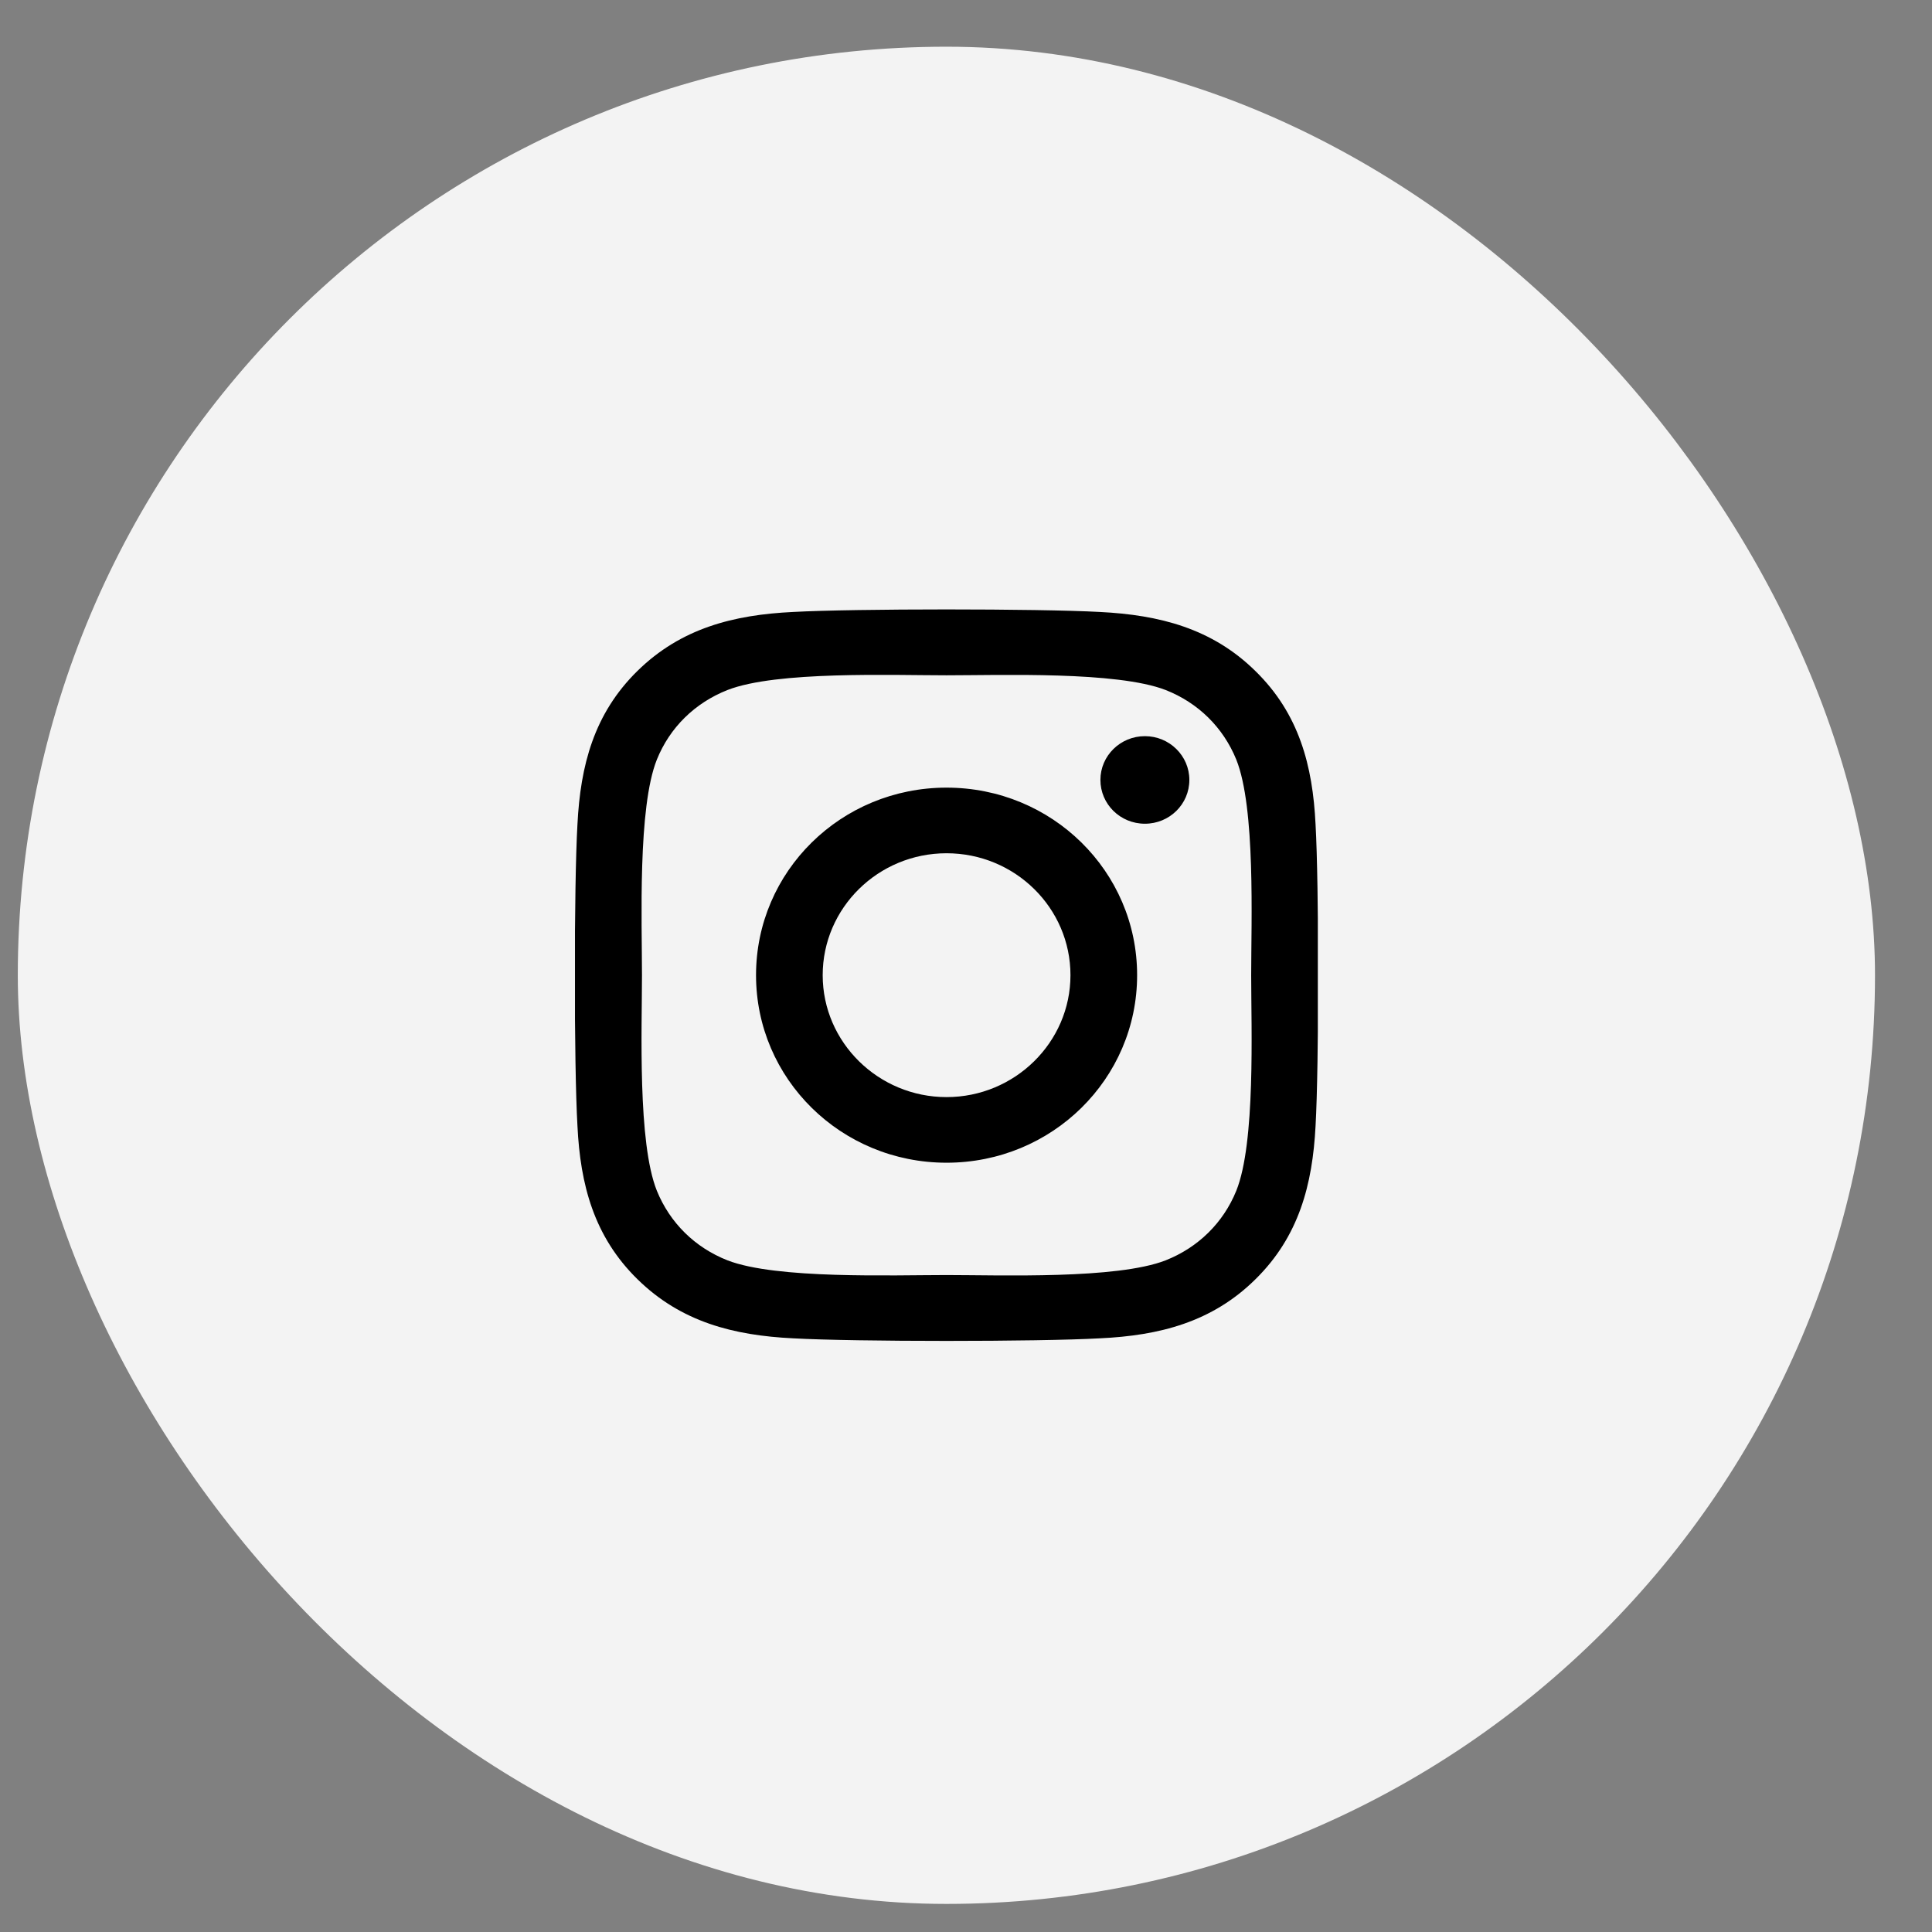 <svg xmlns="http://www.w3.org/2000/svg" width="28" height="28" viewBox="0 0 28 28" fill="none"><rect x="0" y="0" width="28" height="28" fill="#808080" stroke="none"/><rect x="0.258" y="0.677" width="26.916" height="26.916" rx="13.458" fill="#F3F3F3"></rect><g clip-path="url(#clip0_37_256)"><path d="M13.718 11.415C12.19 11.415 10.957 12.628 10.957 14.133C10.957 15.637 12.19 16.851 13.718 16.851C15.247 16.851 16.48 15.637 16.48 14.133C16.48 12.628 15.247 11.415 13.718 11.415ZM13.718 15.9C12.731 15.9 11.923 15.107 11.923 14.133C11.923 13.158 12.728 12.366 13.718 12.366C14.709 12.366 15.514 13.158 15.514 14.133C15.514 15.107 14.706 15.9 13.718 15.9ZM17.237 11.303C17.237 11.656 16.948 11.938 16.593 11.938C16.235 11.938 15.948 11.654 15.948 11.303C15.948 10.953 16.237 10.669 16.593 10.669C16.948 10.669 17.237 10.953 17.237 11.303ZM19.066 11.947C19.025 11.098 18.828 10.345 18.195 9.726C17.566 9.106 16.802 8.912 15.939 8.869C15.05 8.82 12.385 8.82 11.495 8.869C10.635 8.91 9.871 9.103 9.239 9.723C8.607 10.343 8.412 11.095 8.369 11.945C8.318 12.82 8.318 15.443 8.369 16.319C8.41 17.168 8.607 17.92 9.239 18.54C9.871 19.16 10.633 19.354 11.495 19.396C12.385 19.446 15.05 19.446 15.939 19.396C16.802 19.356 17.566 19.162 18.195 18.54C18.825 17.92 19.022 17.168 19.066 16.319C19.116 15.443 19.116 12.822 19.066 11.947ZM17.917 17.258C17.729 17.721 17.366 18.079 16.893 18.266C16.184 18.542 14.502 18.479 13.718 18.479C12.935 18.479 11.25 18.54 10.544 18.266C10.073 18.081 9.71 17.724 9.52 17.258C9.239 16.56 9.304 14.904 9.304 14.133C9.304 13.362 9.241 11.703 9.52 11.008C9.707 10.544 10.07 10.187 10.544 10C11.253 9.723 12.935 9.787 13.718 9.787C14.502 9.787 16.186 9.726 16.893 10C17.364 10.185 17.727 10.542 17.917 11.008C18.198 11.706 18.133 13.362 18.133 14.133C18.133 14.904 18.198 16.562 17.917 17.258Z" fill="black"></path></g><defs><clipPath id="clip0_37_256"><rect width="10.766" height="12.112" fill="white" transform="translate(8.333 8.079)"></rect></clipPath></defs></svg>